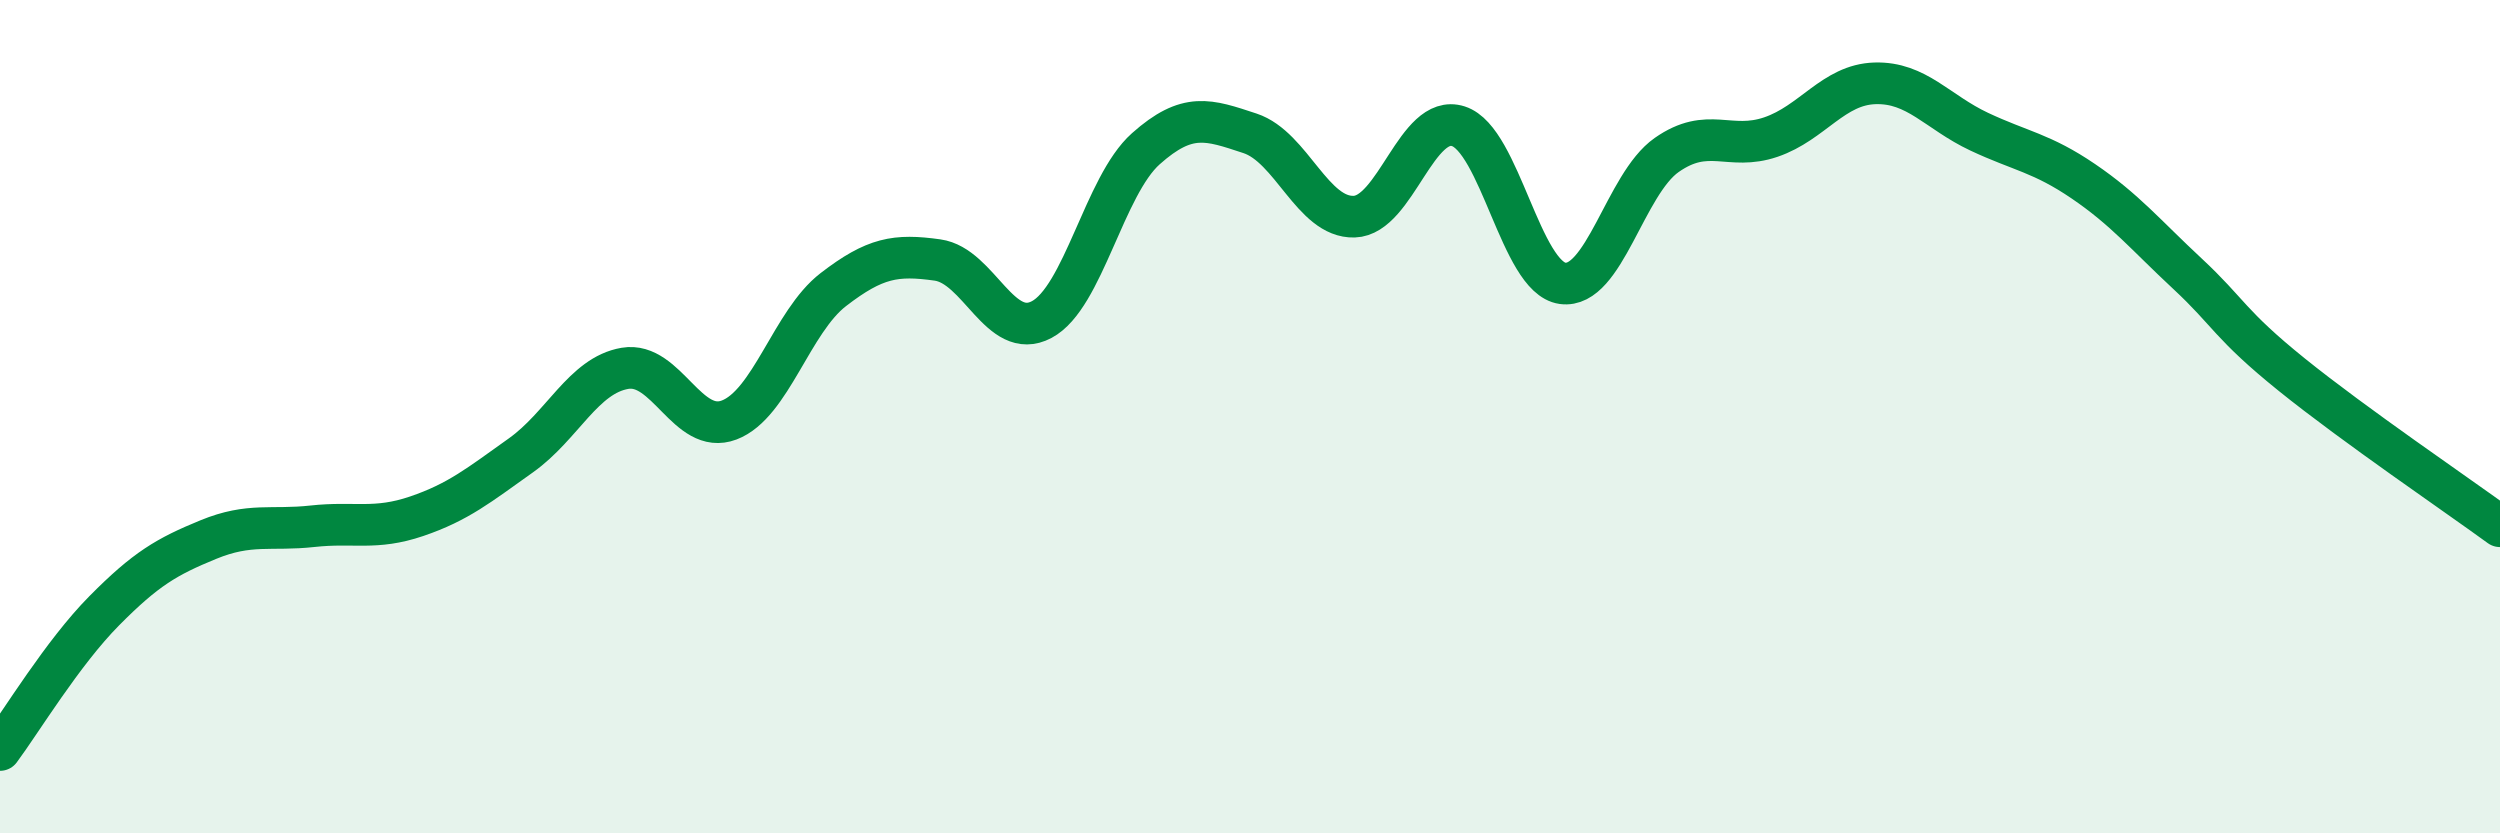 
    <svg width="60" height="20" viewBox="0 0 60 20" xmlns="http://www.w3.org/2000/svg">
      <path
        d="M 0,18 C 0.5,17.33 1.5,15.67 2.5,14.66 C 3.5,13.65 4,13.36 5,12.95 C 6,12.54 6.5,12.74 7.5,12.63 C 8.5,12.52 9,12.73 10,12.39 C 11,12.05 11.5,11.64 12.5,10.93 C 13.5,10.22 14,9.01 15,8.84 C 16,8.67 16.5,10.46 17.5,10.08 C 18.5,9.7 19,7.72 20,6.95 C 21,6.18 21.5,6.1 22.5,6.24 C 23.5,6.38 24,8.2 25,7.67 C 26,7.14 26.5,4.46 27.5,3.57 C 28.5,2.68 29,2.87 30,3.2 C 31,3.53 31.5,5.23 32.5,5.2 C 33.5,5.17 34,2.71 35,3.03 C 36,3.35 36.5,6.66 37.5,6.8 C 38.5,6.94 39,4.42 40,3.72 C 41,3.02 41.5,3.63 42.5,3.29 C 43.5,2.95 44,2.03 45,2 C 46,1.97 46.5,2.69 47.5,3.16 C 48.5,3.63 49,3.67 50,4.35 C 51,5.03 51.5,5.64 52.5,6.57 C 53.5,7.5 53.5,7.78 55,8.99 C 56.5,10.2 59,11.9 60,12.63L60 20L0 20Z"
        fill="#008740"
        opacity="0.1"
        stroke-linecap="round"
        stroke-linejoin="round"
      />
      <path
        d="M 0,18 C 0.5,17.33 1.5,15.67 2.5,14.66 C 3.5,13.65 4,13.36 5,12.95 C 6,12.54 6.5,12.74 7.5,12.63 C 8.5,12.52 9,12.73 10,12.39 C 11,12.05 11.5,11.64 12.5,10.93 C 13.5,10.22 14,9.01 15,8.84 C 16,8.67 16.5,10.46 17.5,10.08 C 18.5,9.7 19,7.72 20,6.95 C 21,6.18 21.5,6.1 22.5,6.24 C 23.5,6.38 24,8.2 25,7.67 C 26,7.14 26.5,4.46 27.5,3.57 C 28.5,2.68 29,2.87 30,3.2 C 31,3.53 31.5,5.23 32.5,5.2 C 33.5,5.17 34,2.71 35,3.03 C 36,3.35 36.5,6.66 37.5,6.8 C 38.5,6.94 39,4.42 40,3.72 C 41,3.02 41.5,3.63 42.5,3.29 C 43.5,2.95 44,2.03 45,2 C 46,1.97 46.5,2.69 47.5,3.16 C 48.5,3.63 49,3.67 50,4.35 C 51,5.03 51.5,5.64 52.5,6.57 C 53.5,7.5 53.5,7.78 55,8.99 C 56.5,10.2 59,11.9 60,12.63"
        stroke="#008740"
        stroke-width="1"
        fill="none"
        stroke-linecap="round"
        stroke-linejoin="round"
      />
    </svg>
  
